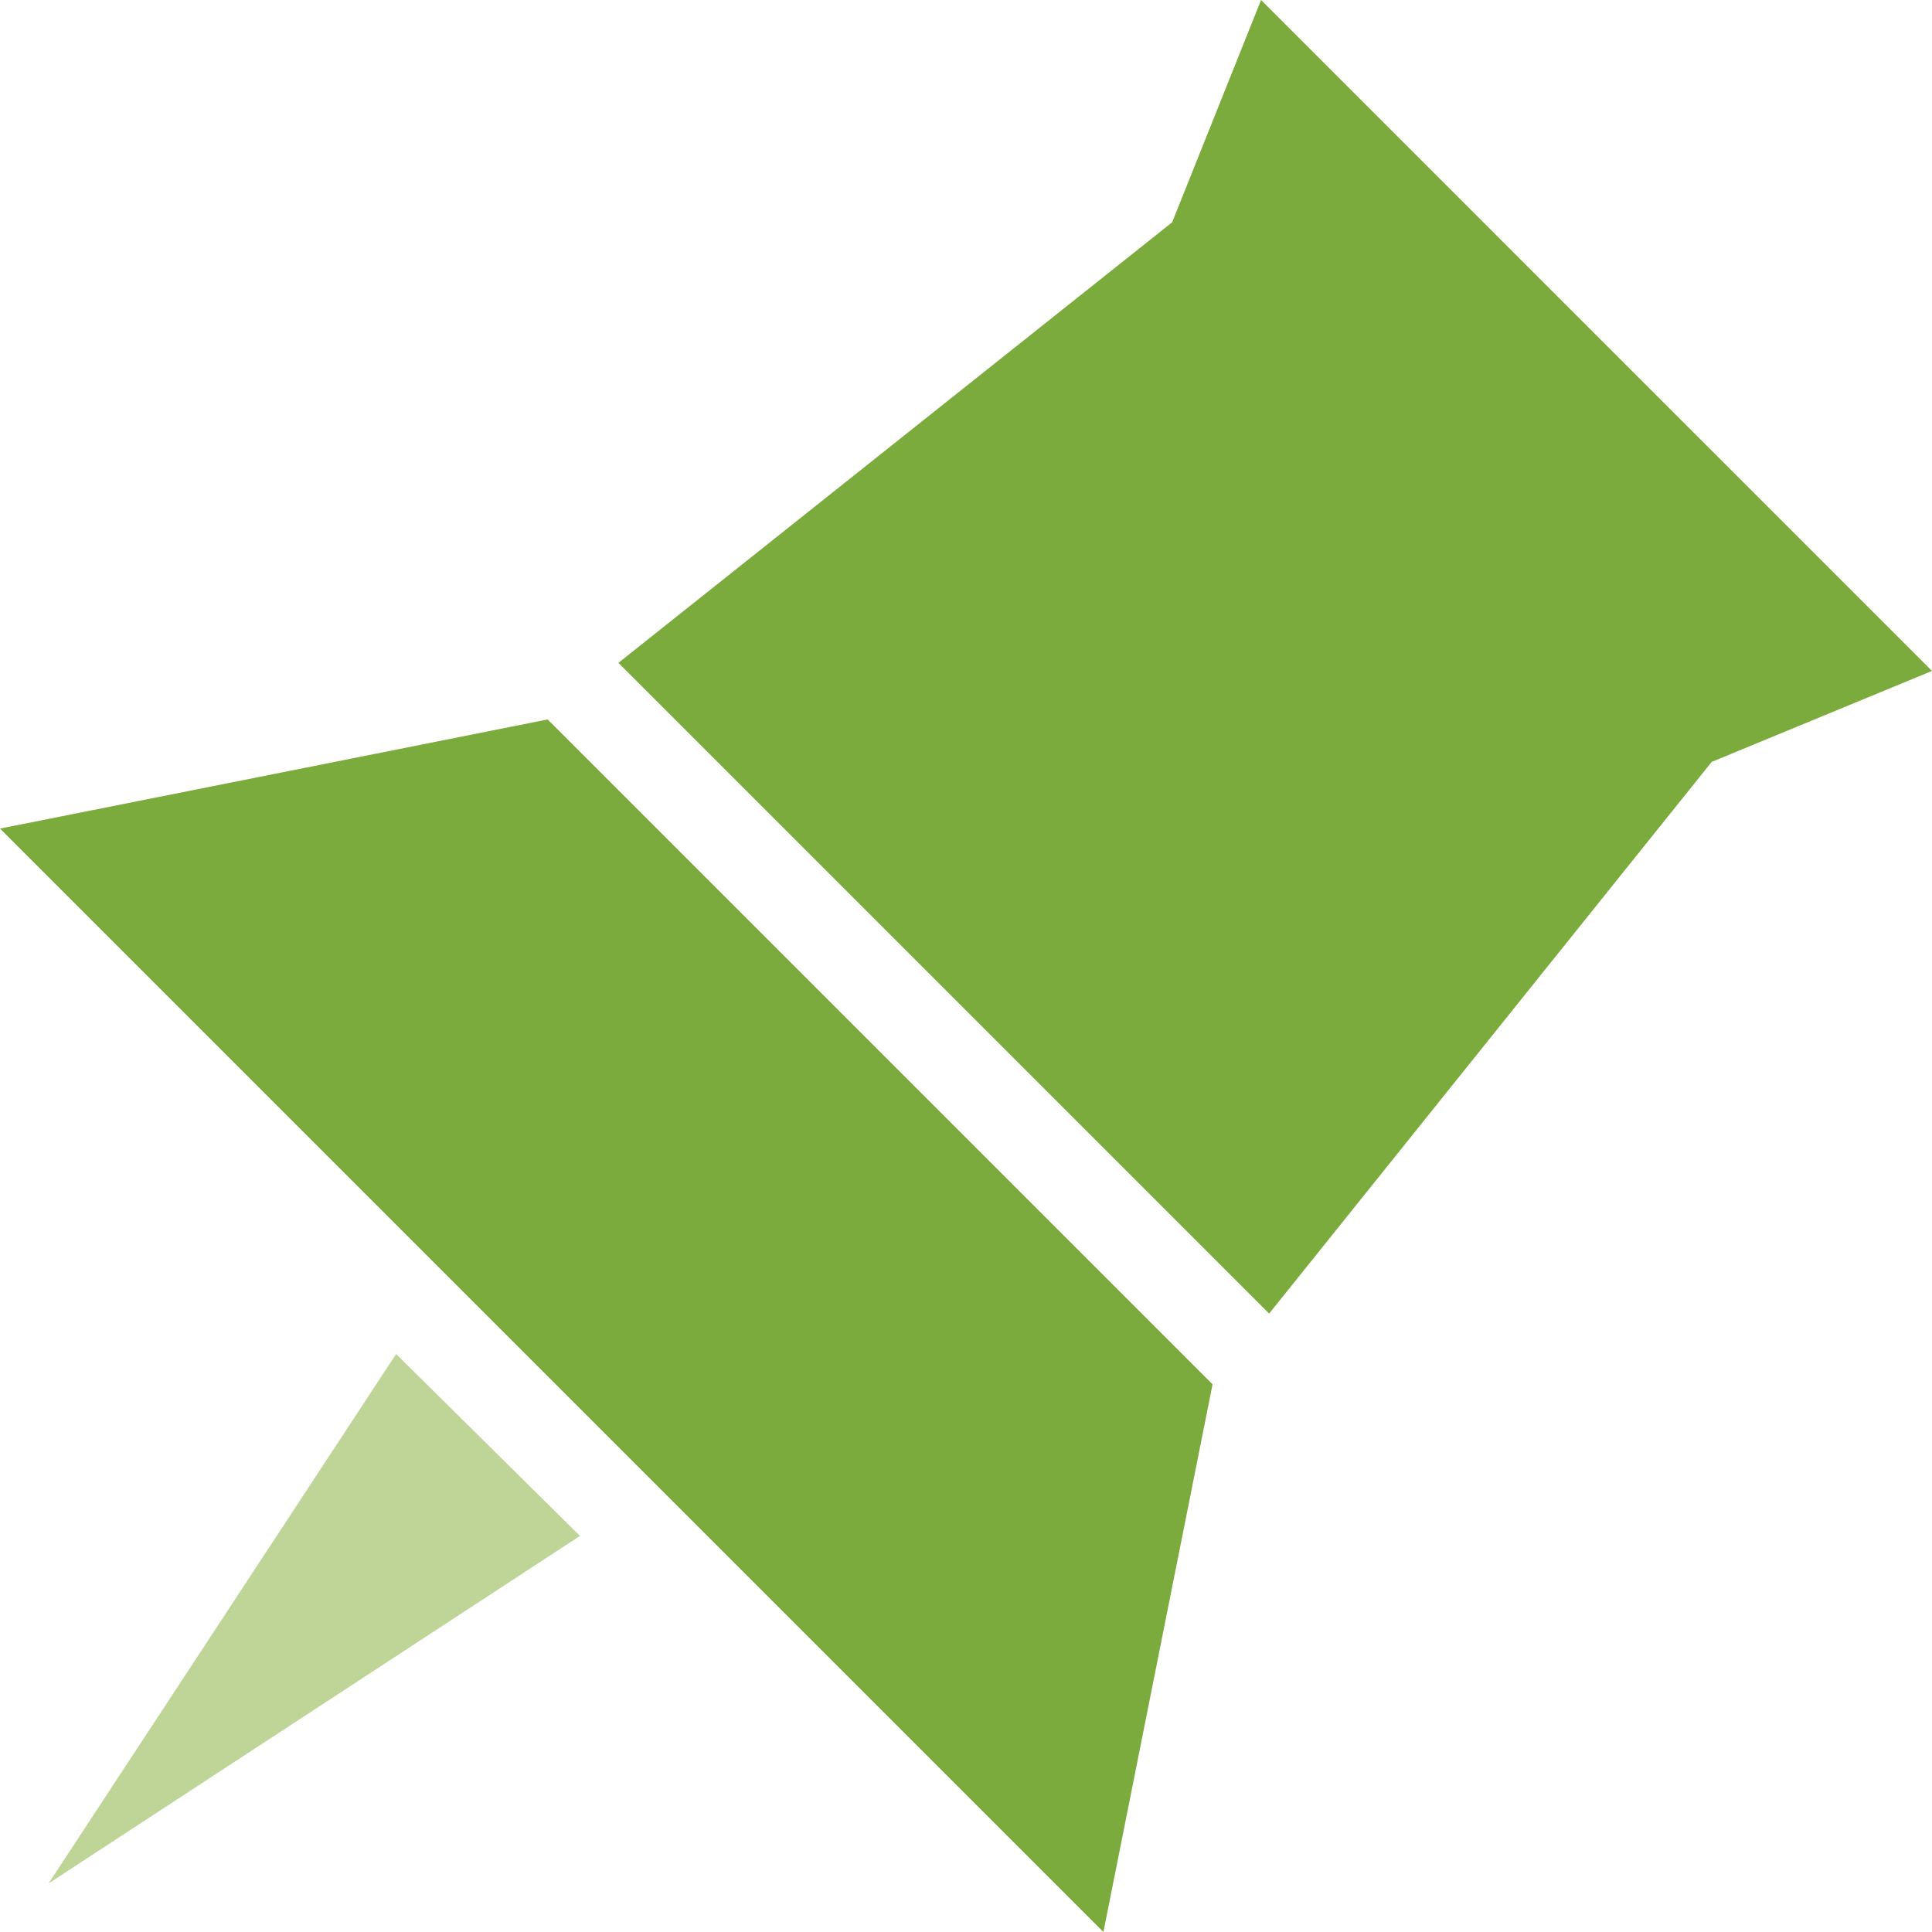 <?xml version="1.0" encoding="UTF-8"?>
<!DOCTYPE svg PUBLIC "-//W3C//DTD SVG 1.1//EN" "http://www.w3.org/Graphics/SVG/1.1/DTD/svg11.dtd">
<!-- Creator: CorelDRAW -->
<svg xmlns="http://www.w3.org/2000/svg" xml:space="preserve" width="12.361mm" height="12.361mm" version="1.1" style="shape-rendering:geometricPrecision; text-rendering:geometricPrecision; image-rendering:optimizeQuality; fill-rule:evenodd; clip-rule:evenodd"
viewBox="0 0 9.56 9.56"
 xmlns:xlink="http://www.w3.org/1999/xlink"
 xmlns:xodm="http://www.corel.com/coreldraw/odm/2003">
 <defs>
  <style type="text/css">
   <![CDATA[
    .fil0 {fill:#7CAB3D}
    .fil1 {fill:#BED597}
   ]]>
  </style>
 </defs>
 <g id="Слой_x0020_1">
  <polygon class="fil0" points="2.71,3.56 -0,4.1 0.91,5.01 1.89,5.99 1.89,5.99 5.46,9.56 5.46,9.56 5.46,9.56 6,6.85 "/>
  <polygon class="fil0" points="8.47,3.77 9.56,3.32 7.9,1.66 6.24,0 5.8,1.1 3.06,3.28 6.28,6.5 "/>
  <polygon class="fil1" points="1.96,6.7 0.24,9.32 2.87,7.6 "/>
 </g>
</svg>
